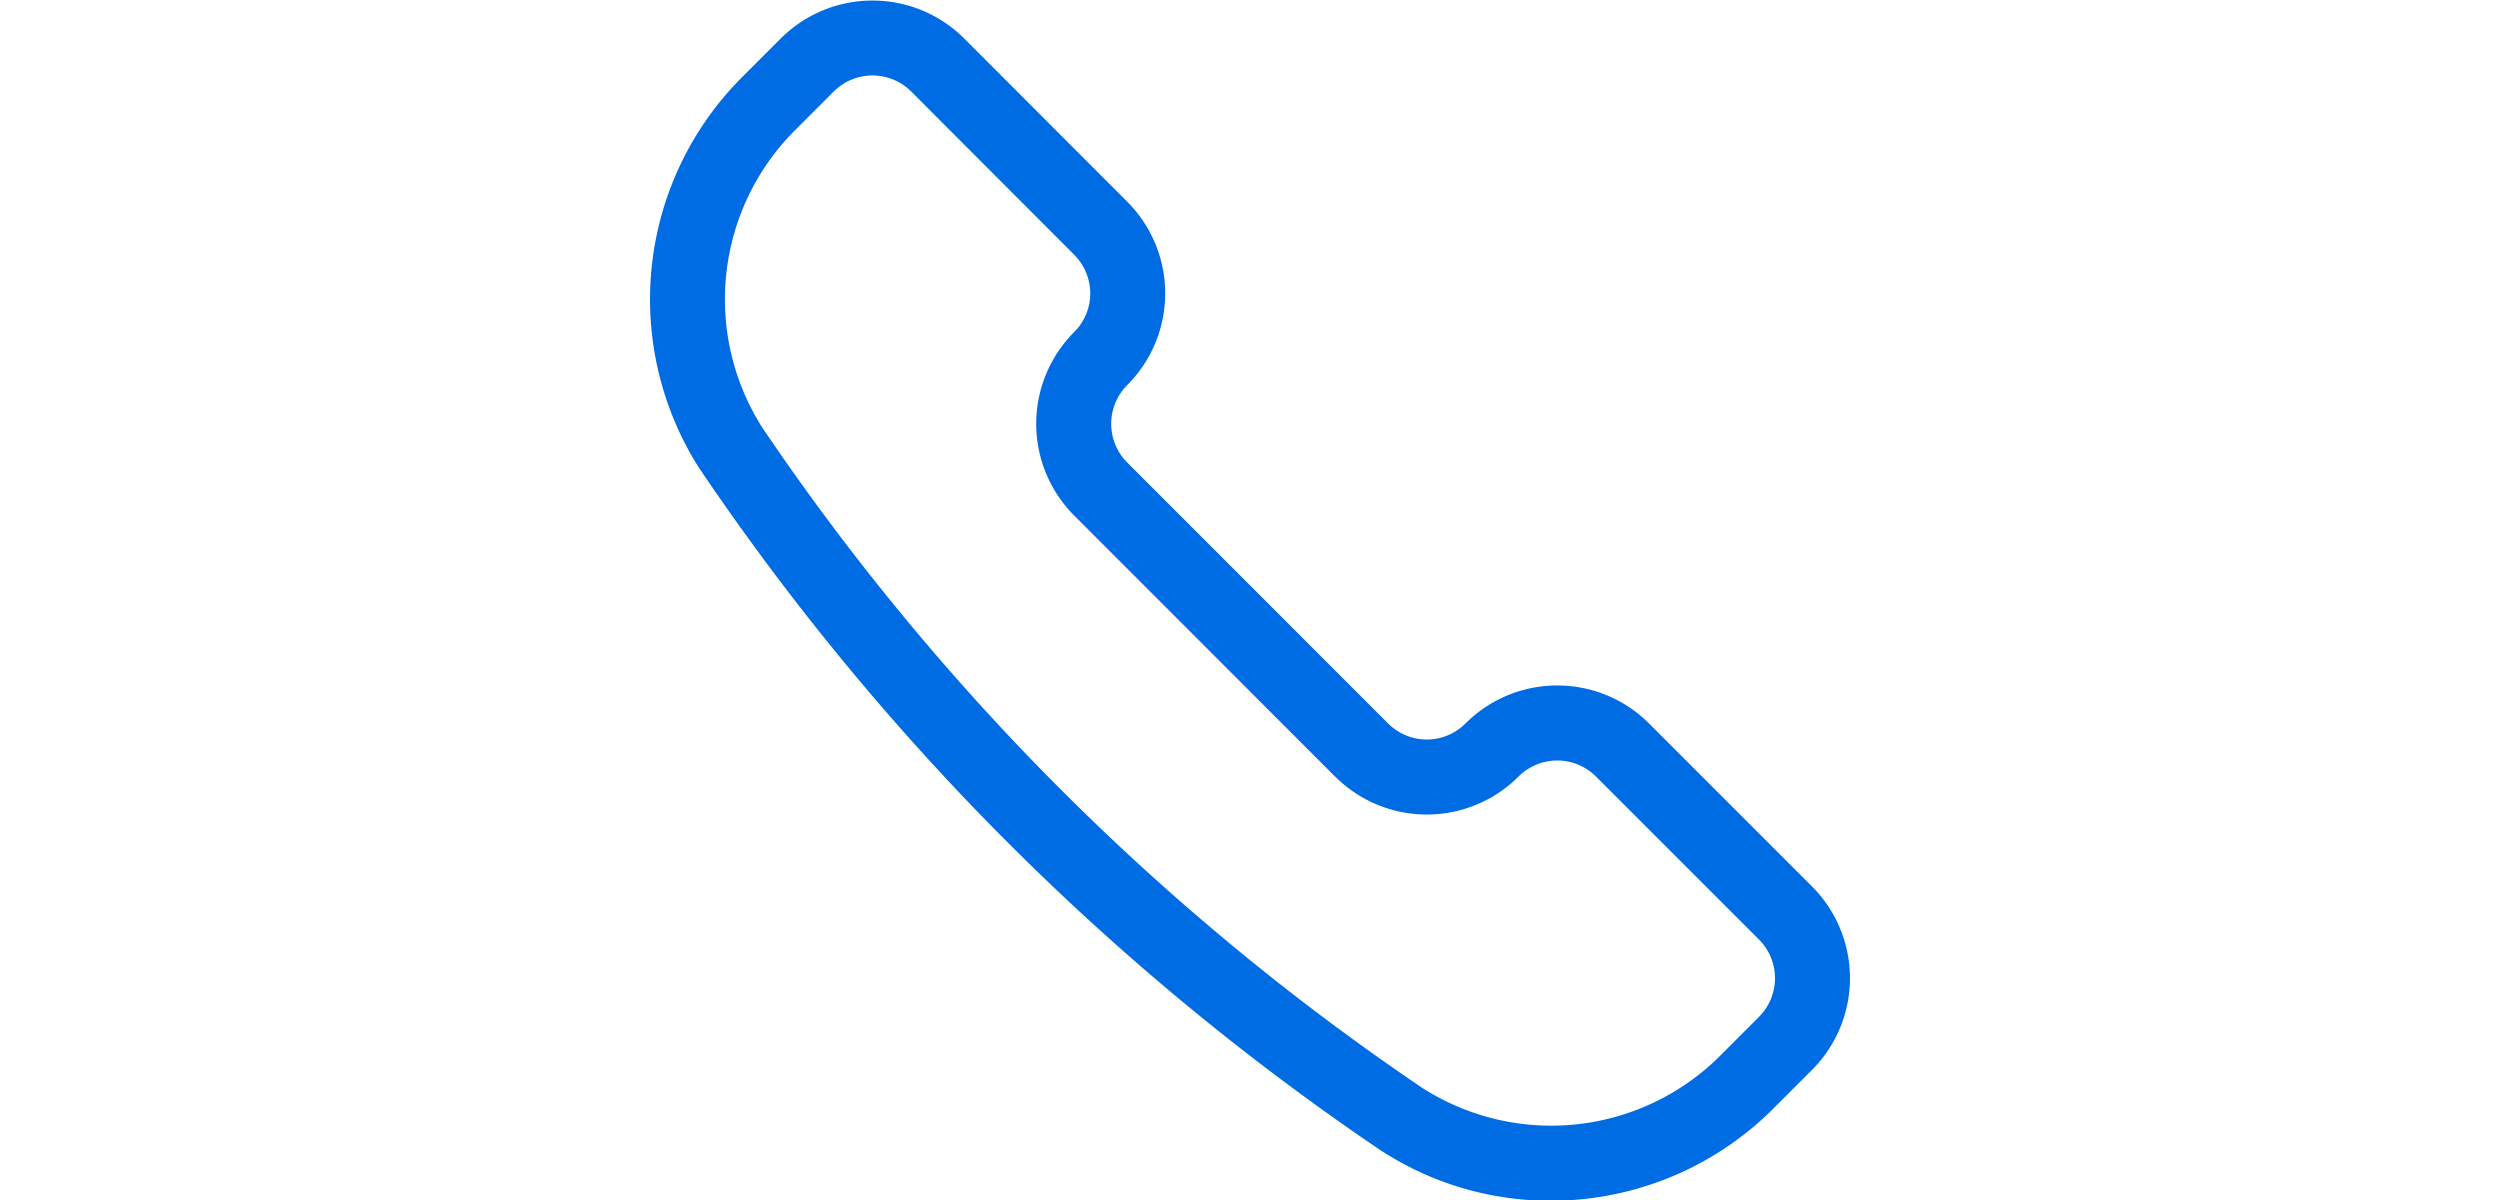 <svg xmlns="http://www.w3.org/2000/svg" viewBox="0 0 24 24" width="50px" fill="rgb(0, 108, 228)" style="color: rgb(0, 108, 228);"><path d="m14.662 23.038.012.007c2.46 1.566 5.71 1.21 7.792-.873l.774-.774a2.596 2.596 0 0 0 0-3.669l-3.26-3.26a2.596 2.596 0 0 0-3.67 0 1.093 1.093 0 0 1-1.546.002l-.001-.001-5.219-5.22a1.096 1.096 0 0 1 0-1.548 2.593 2.593 0 0 0 .002-3.666q0-.002-.002-.003L6.284.77a2.596 2.596 0 0 0-3.669 0l-.774.774A6.285 6.285 0 0 0 .982 9.36L1 9.386a50.7 50.7 0 0 0 13.62 13.625zm.798-1.27A49.2 49.2 0 0 1 2.244 8.55l-.005-.008a4.78 4.78 0 0 1 .662-5.938l.774-.774a1.096 1.096 0 0 1 1.549 0l3.26 3.264v.002a1.09 1.09 0 0 1 0 1.545 2.596 2.596 0 0 0 0 3.67l5.218 5.22.002.001a2.593 2.593 0 0 0 3.667-.002 1.096 1.096 0 0 1 1.548 0l3.26 3.26c.428.427.428 1.12 0 1.548l-.773.774a4.78 4.78 0 0 1-5.951.652l-.037-.022z"></path></svg>
